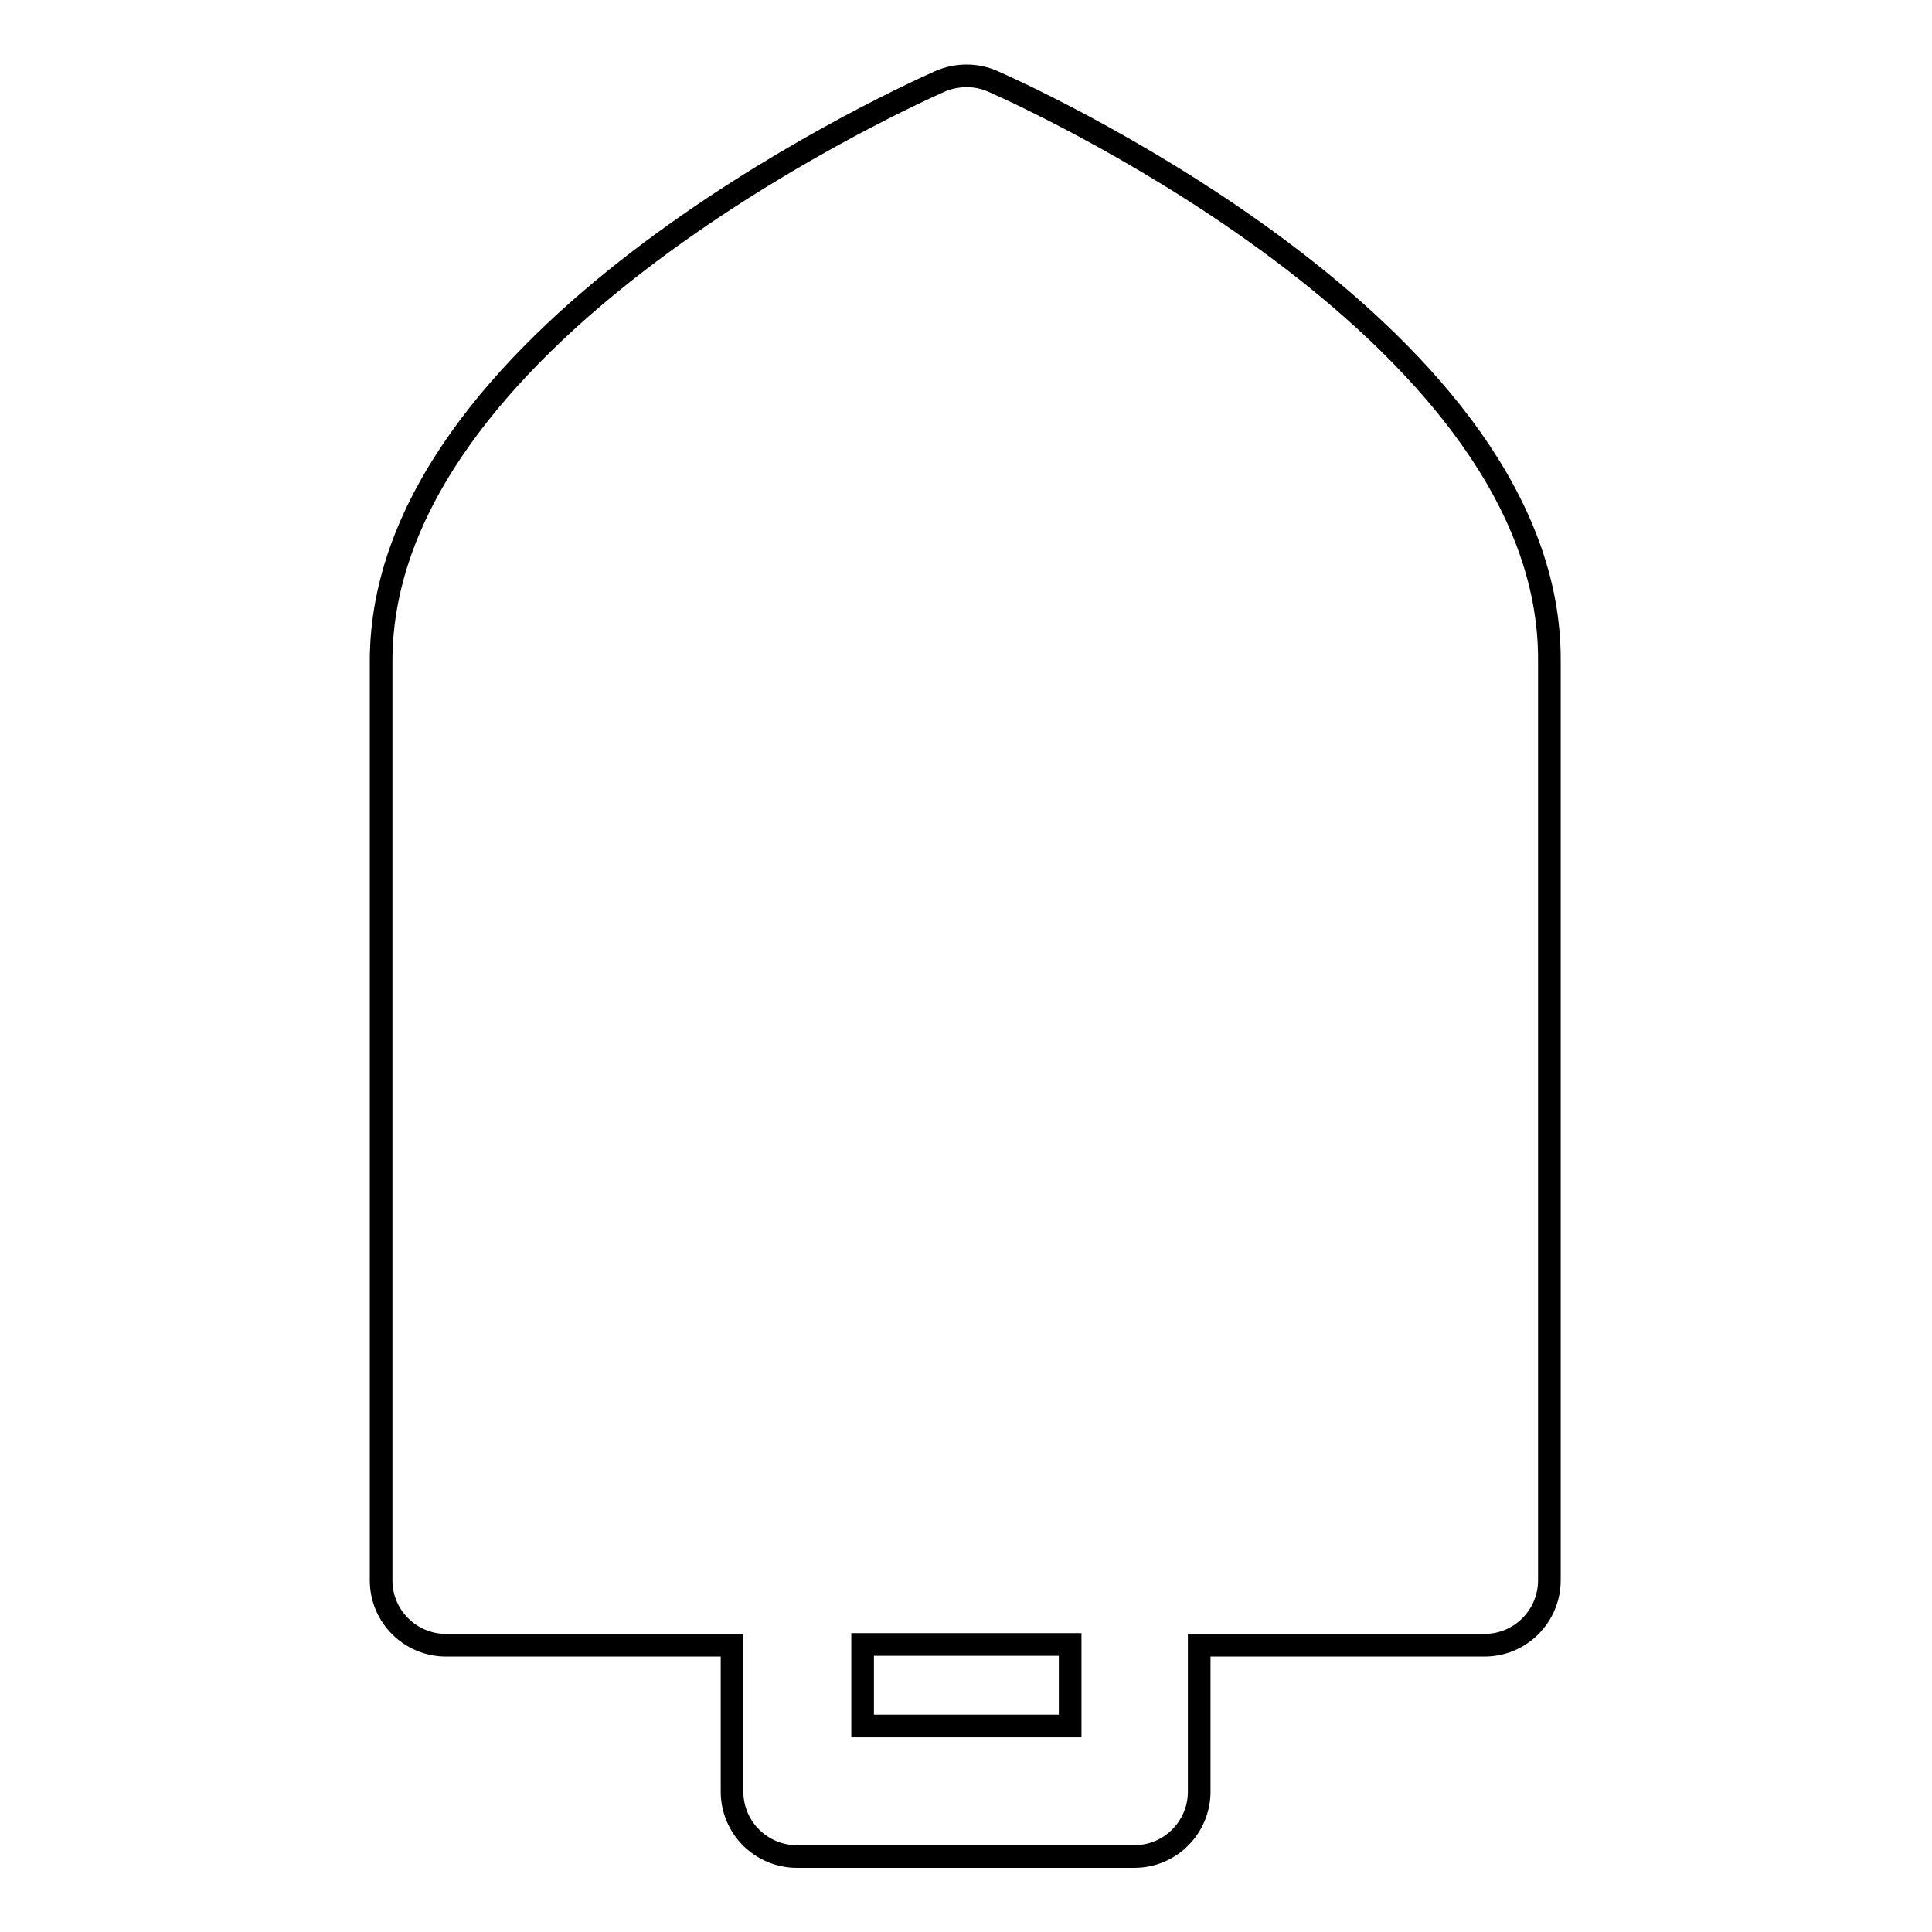 <?xml version="1.0" encoding="utf-8"?>
<!-- Svg Vector Icons : http://www.onlinewebfonts.com/icon -->
<!DOCTYPE svg PUBLIC "-//W3C//DTD SVG 1.1//EN" "http://www.w3.org/Graphics/SVG/1.1/DTD/svg11.dtd">
<svg version="1.1" xmlns="http://www.w3.org/2000/svg" xmlns:xlink="http://www.w3.org/1999/xlink" x="0px" y="0px" viewBox="0 0 256 256" enable-background="new 0 0 256 256" xml:space="preserve">
<g><g><g><path stroke-width="3" fill-opacity="0" stroke="#000000"  d="M131.6,10.8c-2.2-1-4.8-1-7.1,0c-7.6,3.4-74,34.3-74,76.8v121.8c0,4.8,3.9,8.6,8.6,8.6H97v19.4c0,4.8,3.9,8.6,8.6,8.6h44.7c4.8,0,8.6-3.9,8.6-8.6v-19.4h37.8c4.8,0,8.6-3.9,8.6-8.6V87.5C205.5,45.1,139.1,14.1,131.6,10.8z M141.8,228.7h-27.5v-10.8h27.5V228.7z"/></g><g></g><g></g><g></g><g></g><g></g><g></g><g></g><g></g><g></g><g></g><g></g><g></g><g></g><g></g><g></g></g></g>
</svg>